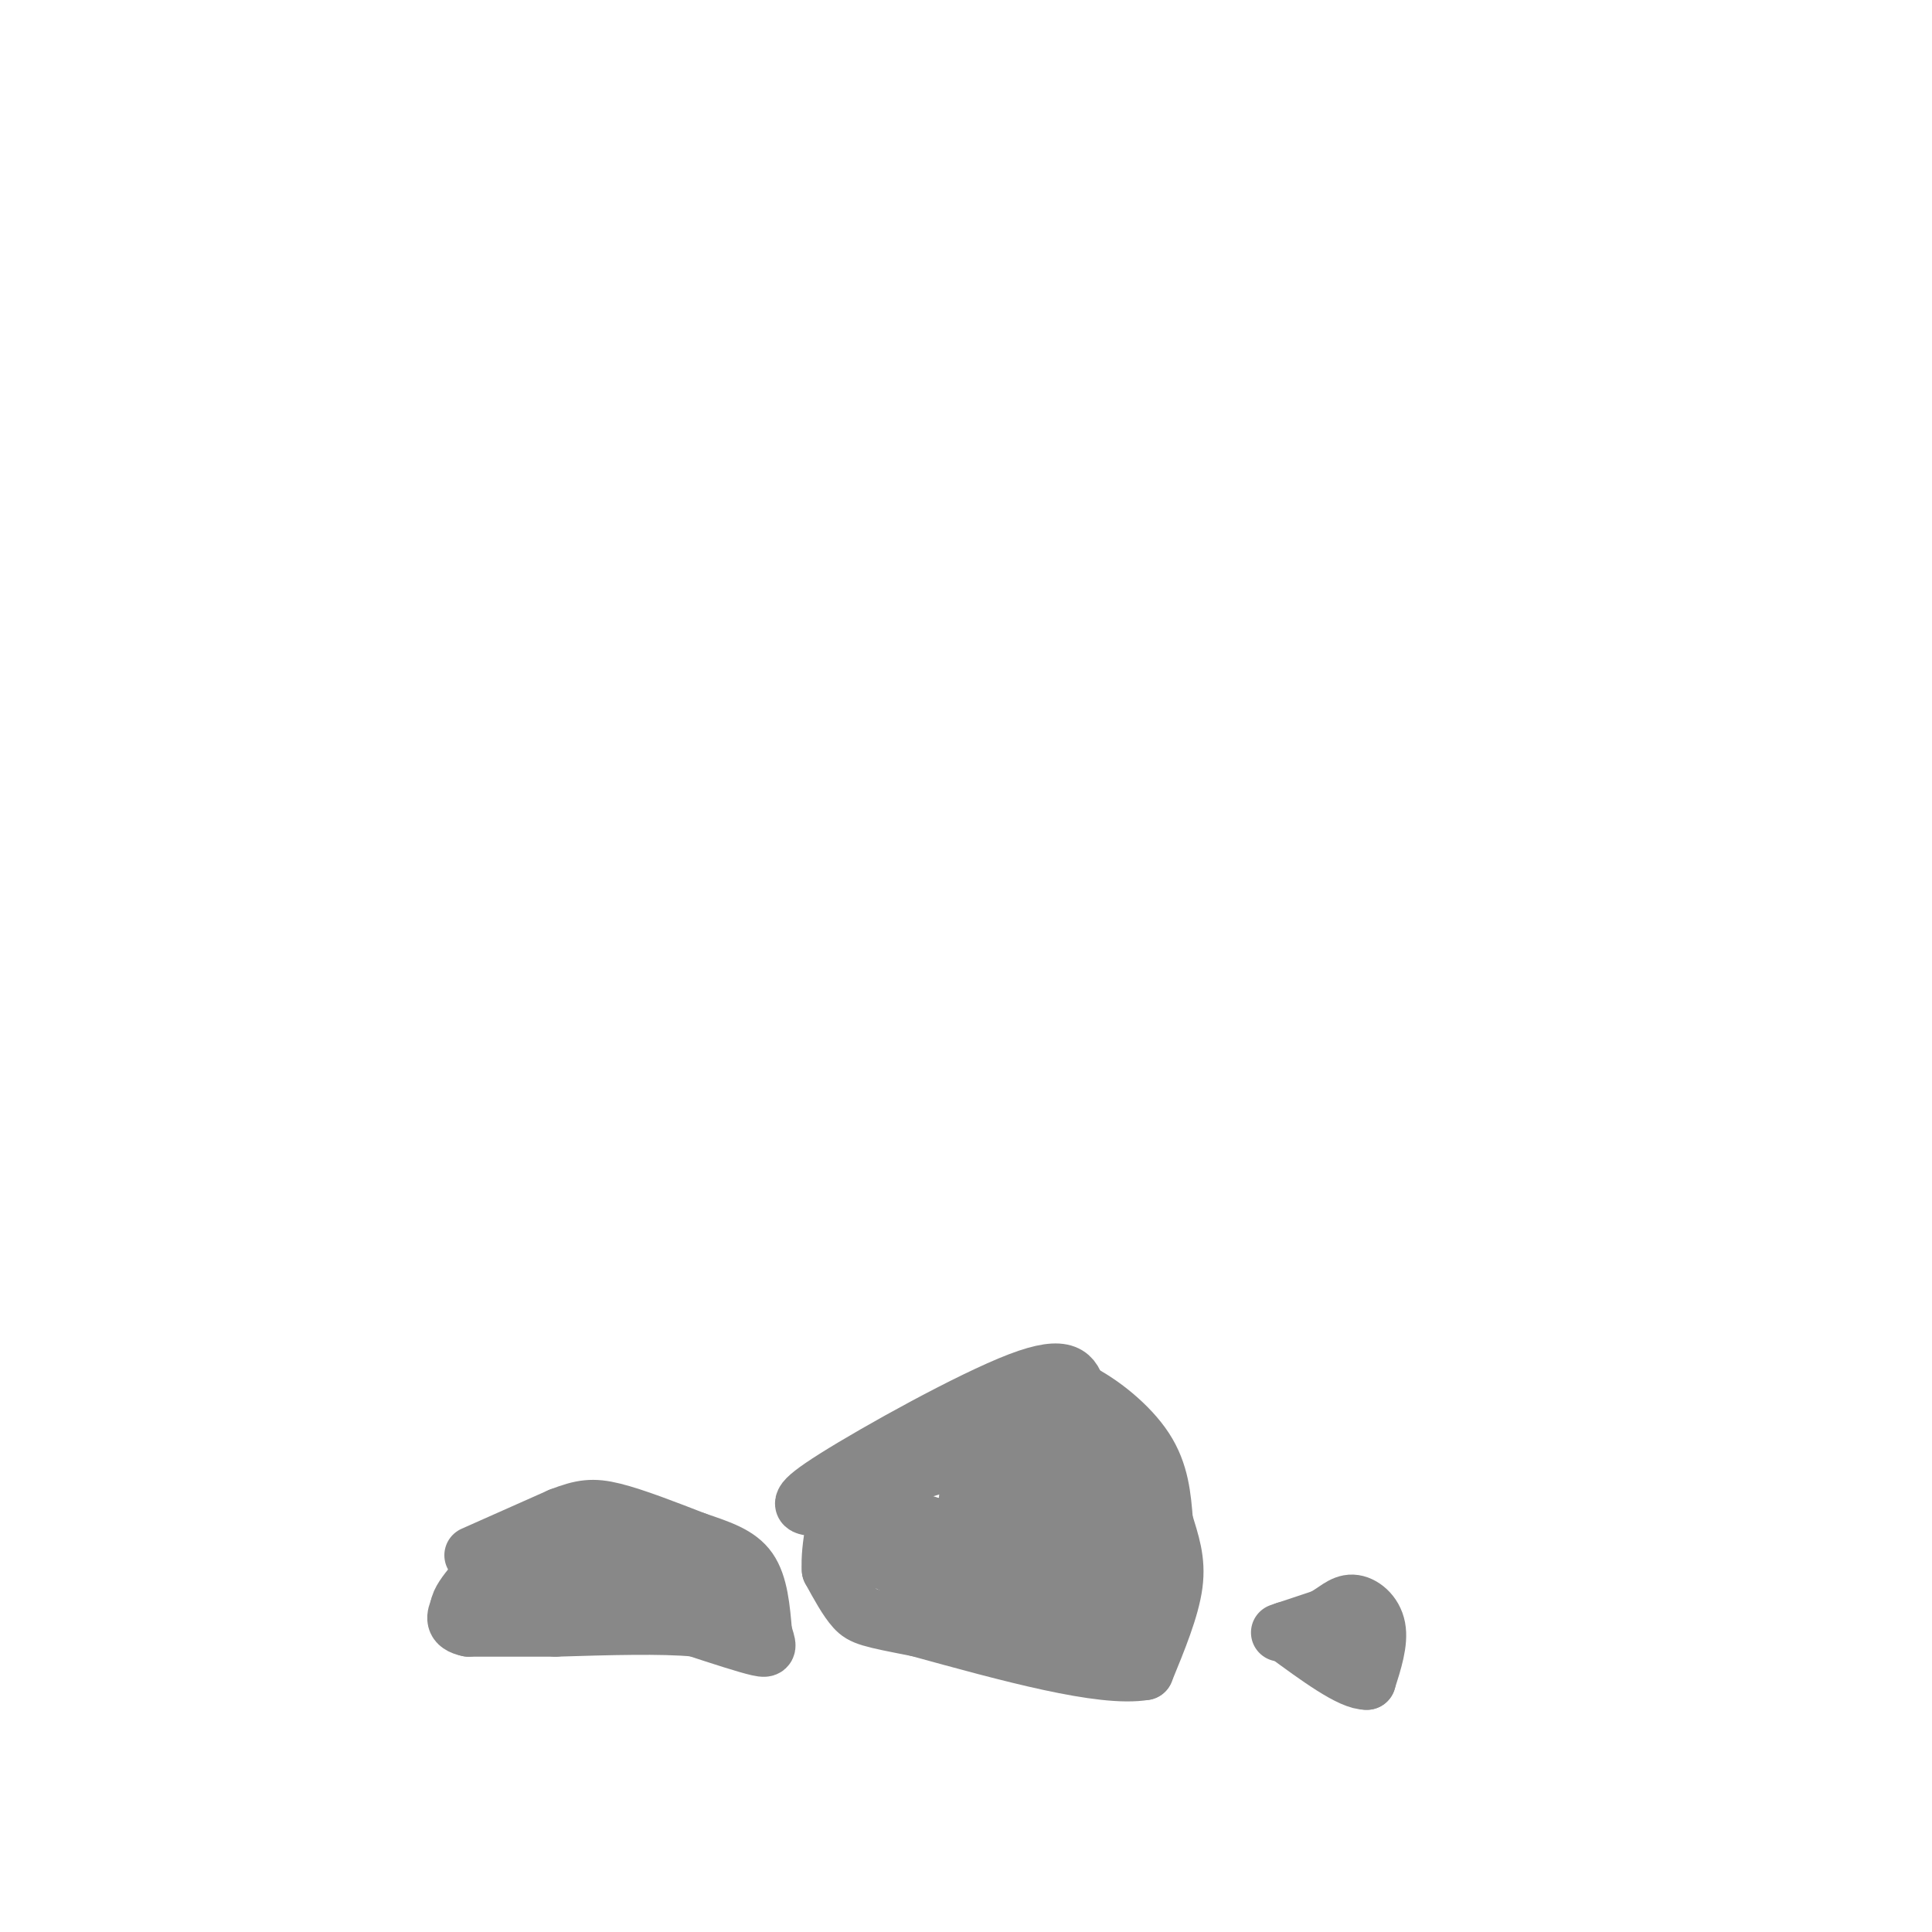 <svg viewBox='0 0 400 400' version='1.1' xmlns='http://www.w3.org/2000/svg' xmlns:xlink='http://www.w3.org/1999/xlink'><g fill='none' stroke='rgb(136,136,136)' stroke-width='12' stroke-linecap='round' stroke-linejoin='round'><path d='M98,322c0.000,0.000 18.000,-8.000 18,-8'/><path d='M116,314c4.489,-1.733 6.711,-2.067 11,-1c4.289,1.067 10.644,3.533 17,6'/><path d='M144,319c4.956,1.689 8.844,2.911 11,6c2.156,3.089 2.578,8.044 3,13'/><path d='M158,338c0.822,2.867 1.378,3.533 -1,3c-2.378,-0.533 -7.689,-2.267 -13,-4'/><path d='M144,337c-7.000,-0.667 -18.000,-0.333 -29,0'/><path d='M115,337c-7.833,0.000 -12.917,0.000 -18,0'/><path d='M97,337c-3.333,-0.667 -2.667,-2.333 -2,-4'/><path d='M95,333c0.167,-1.500 1.583,-3.250 3,-5'/><path d='M98,328c2.022,-2.822 5.578,-7.378 10,-9c4.422,-1.622 9.711,-0.311 15,1'/><path d='M123,320c6.833,1.000 16.417,3.000 26,5'/><path d='M149,325c5.244,2.111 5.356,4.889 2,5c-3.356,0.111 -10.178,-2.444 -17,-5'/><path d='M134,325c-7.333,-0.333 -17.167,1.333 -27,3'/><path d='M107,328c-5.000,0.467 -4.000,0.133 -3,0c1.000,-0.133 2.000,-0.067 3,0'/><path d='M107,328c1.333,0.167 3.167,0.583 5,1'/><path d='M168,312c-1.844,-0.267 -3.689,-0.533 5,-6c8.689,-5.467 27.911,-16.133 38,-20c10.089,-3.867 11.044,-0.933 12,2'/><path d='M223,288c4.800,2.311 10.800,7.089 14,12c3.200,4.911 3.600,9.956 4,15'/><path d='M241,315c1.333,4.422 2.667,7.978 2,13c-0.667,5.022 -3.333,11.511 -6,18'/><path d='M237,346c-8.833,1.500 -27.917,-3.750 -47,-9'/><path d='M190,337c-9.978,-1.933 -11.422,-2.267 -13,-4c-1.578,-1.733 -3.289,-4.867 -5,-8'/><path d='M172,325c-0.333,-4.500 1.333,-11.750 3,-19'/><path d='M175,306c7.000,-5.500 23.000,-9.750 39,-14'/><path d='M214,292c7.622,-3.511 7.178,-5.289 9,-1c1.822,4.289 5.911,14.644 10,25'/><path d='M233,316c2.356,5.978 3.244,8.422 3,11c-0.244,2.578 -1.622,5.289 -3,8'/><path d='M233,335c-5.167,0.833 -16.583,-1.083 -28,-3'/><path d='M205,332c-9.667,-2.667 -19.833,-7.833 -30,-13'/><path d='M175,319c-4.786,-3.286 -1.750,-5.000 0,-7c1.750,-2.000 2.214,-4.286 6,-6c3.786,-1.714 10.893,-2.857 18,-4'/><path d='M199,302c6.267,-2.489 12.933,-6.711 17,-7c4.067,-0.289 5.533,3.356 7,7'/><path d='M223,302c1.333,5.000 1.167,14.000 1,23'/><path d='M224,325c-5.000,2.333 -18.000,-3.333 -31,-9'/><path d='M193,316c-7.444,-2.289 -10.556,-3.511 -11,-5c-0.444,-1.489 1.778,-3.244 4,-5'/><path d='M186,306c5.167,-2.167 16.083,-5.083 27,-8'/><path d='M213,298c4.684,-1.907 2.895,-2.676 3,0c0.105,2.676 2.105,8.797 2,12c-0.105,3.203 -2.316,3.486 -5,3c-2.684,-0.486 -5.842,-1.743 -9,-3'/><path d='M204,310c-2.690,-0.238 -4.917,0.667 -3,0c1.917,-0.667 7.976,-2.905 12,-3c4.024,-0.095 6.012,1.952 8,4'/><path d='M221,311c1.869,2.845 2.542,7.958 7,13c4.458,5.042 12.702,10.012 11,8c-1.702,-2.012 -13.351,-11.006 -25,-20'/><path d='M214,312c-4.689,-4.756 -3.911,-6.644 -5,-7c-1.089,-0.356 -4.044,0.822 -7,2'/><path d='M202,307c-1.167,0.333 -0.583,0.167 0,0'/><path d='M265,338c0.000,0.000 9.000,-3.000 9,-3'/><path d='M274,335c2.429,-1.310 4.000,-3.083 6,-3c2.000,0.083 4.429,2.024 5,5c0.571,2.976 -0.714,6.988 -2,11'/><path d='M283,348c-3.167,0.167 -10.083,-4.917 -17,-10'/><path d='M266,338c-0.667,-1.333 6.167,0.333 13,2'/><path d='M279,340c1.833,0.500 -0.083,0.750 -2,1'/></g>
</svg>